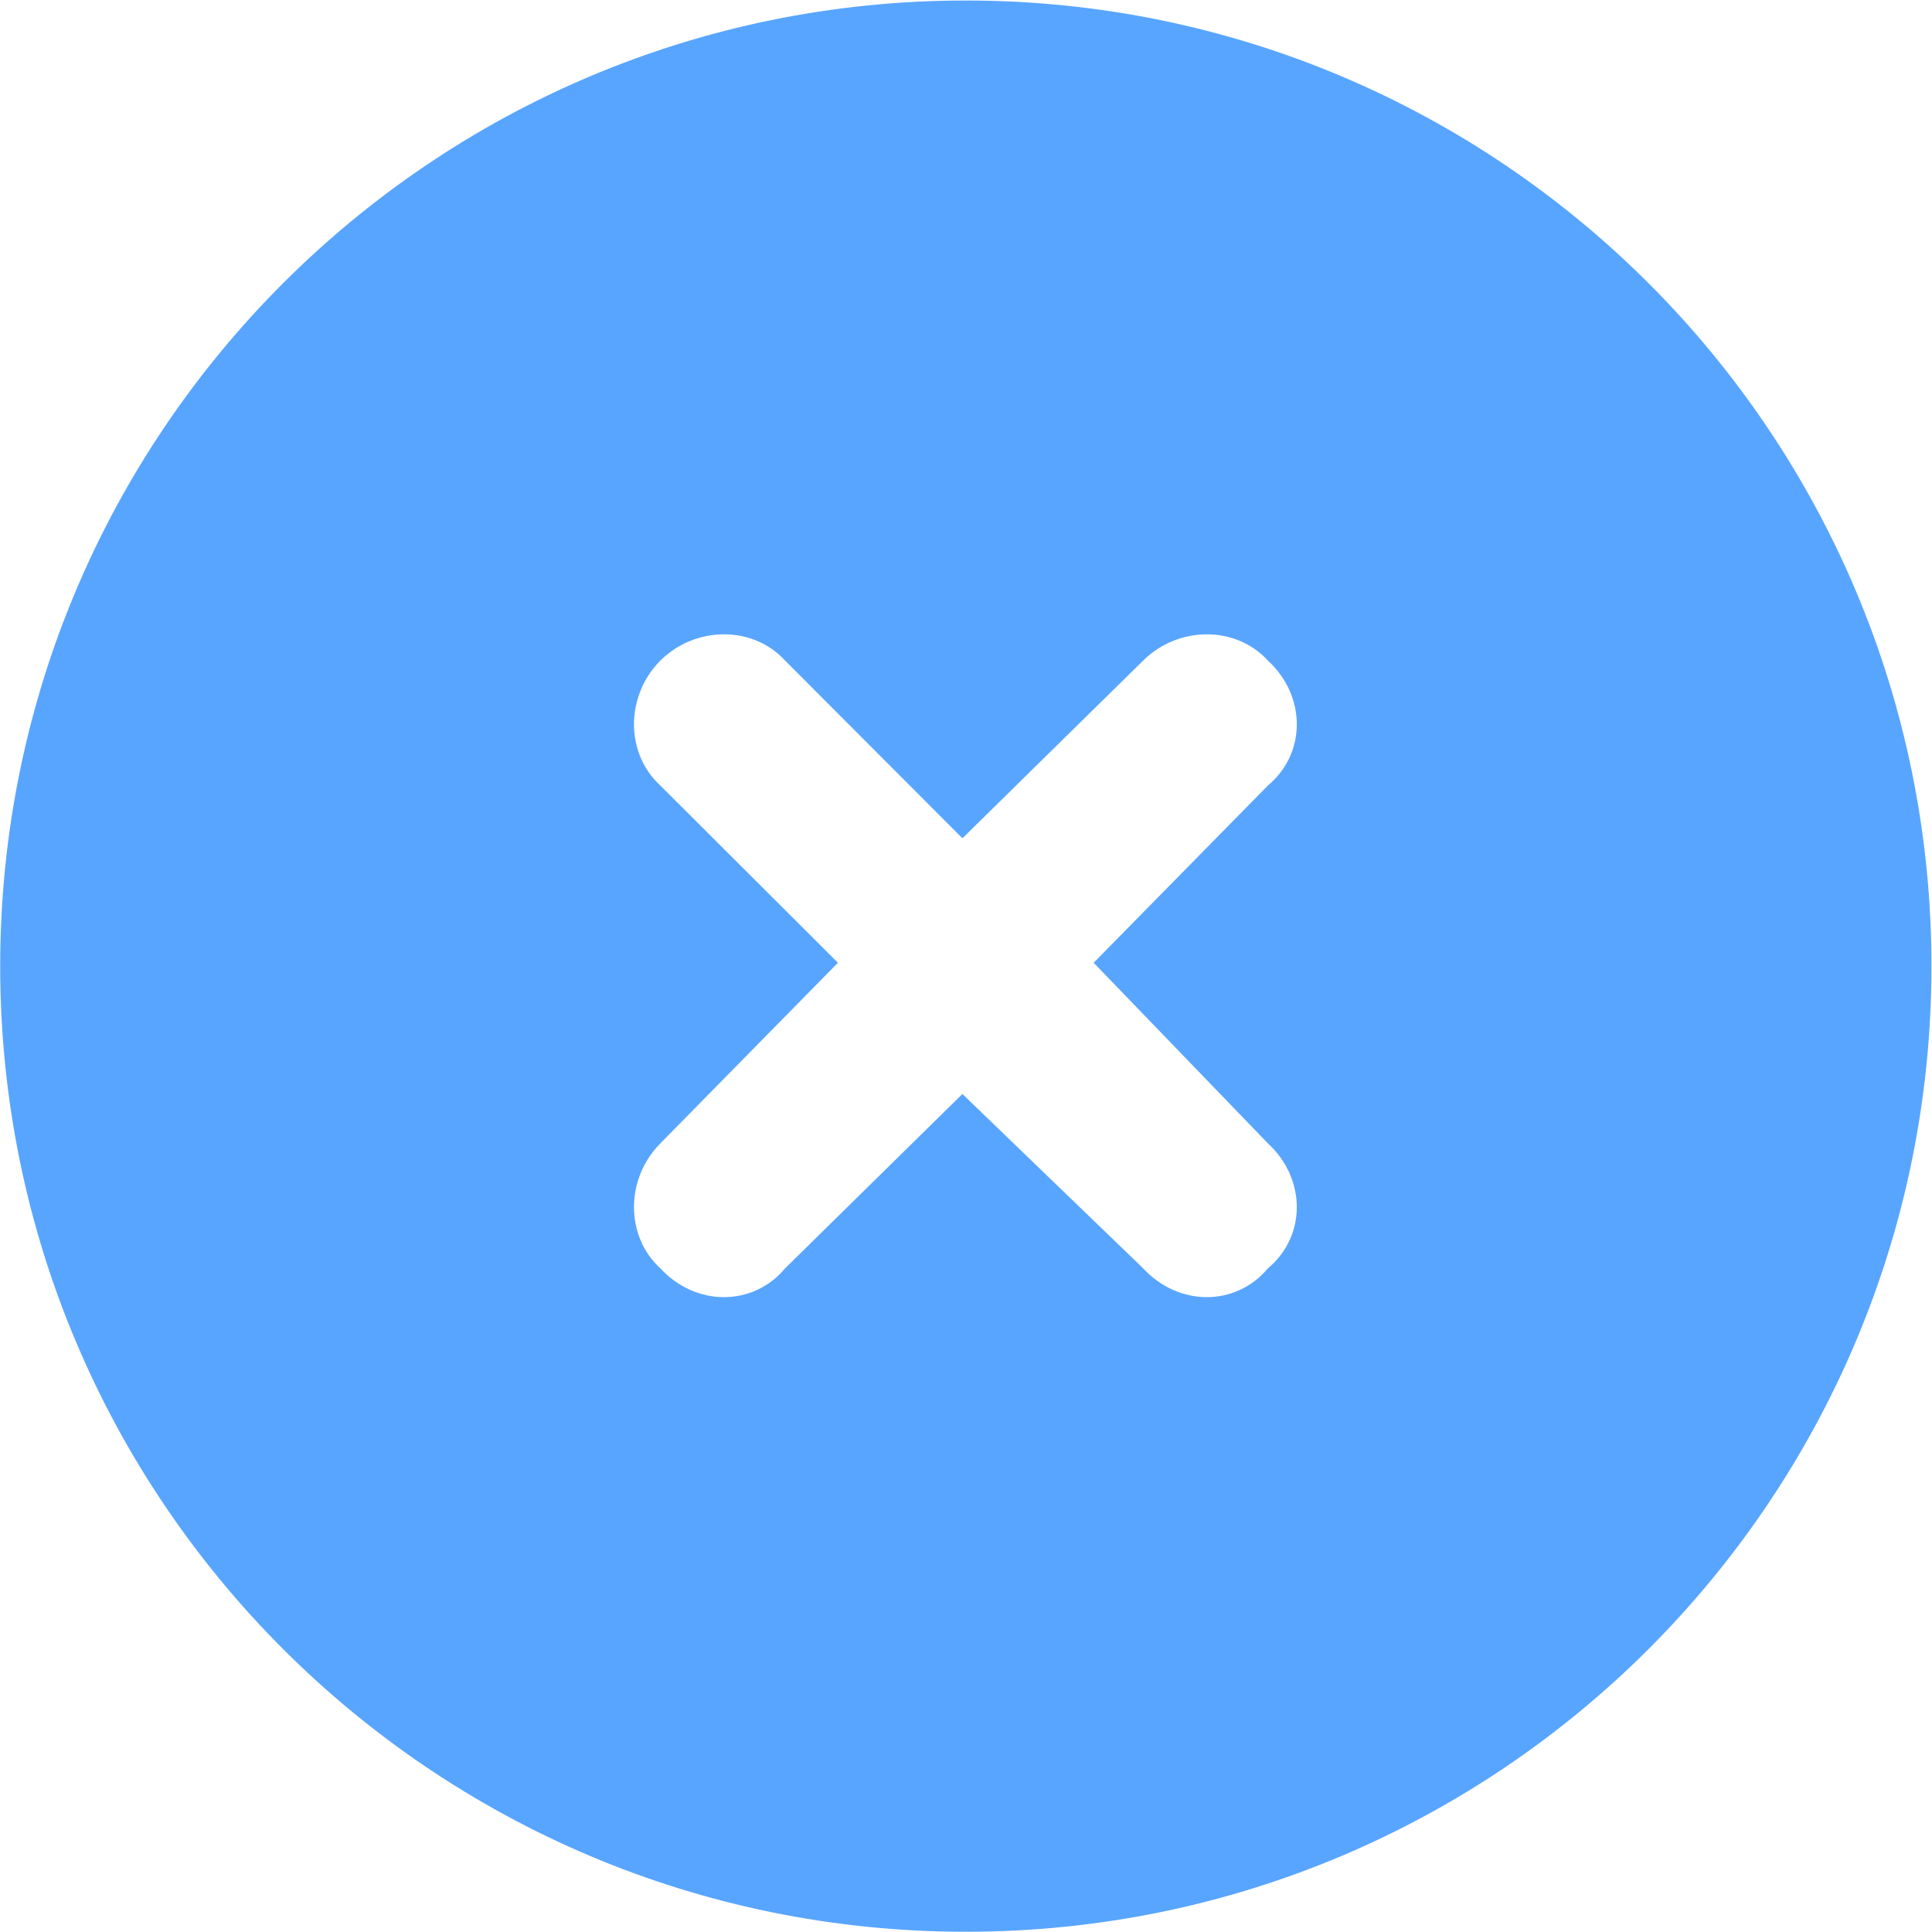 <svg xmlns="http://www.w3.org/2000/svg" width="49.883" height="49.883" viewBox="-0.083 0.117 49.883 49.883"><path d="M-.078 25.061C-.078 11.291 11.082.13 24.854.13c13.771 0 24.932 11.161 24.932 24.932 0 13.771-11.16 24.932-24.932 24.932-13.771 0-24.932-11.16-24.932-24.932m17.043-4.665 4.587 4.578-4.587 4.665c-.905.915-.905 2.396 0 3.223.916.994 2.396.994 3.224 0l4.577-4.5 4.665 4.5c.916.994 2.396.994 3.224 0 .993-.827.993-2.308 0-3.223l-4.5-4.665 4.5-4.578c.993-.828.993-2.308 0-3.223-.828-.906-2.308-.906-3.224 0l-4.665 4.587-4.577-4.587c-.828-.906-2.308-.906-3.224 0-.905.915-.905 2.395 0 3.223" fill="#58a5ff" fill-rule="evenodd" data-name="Path 292"/></svg>